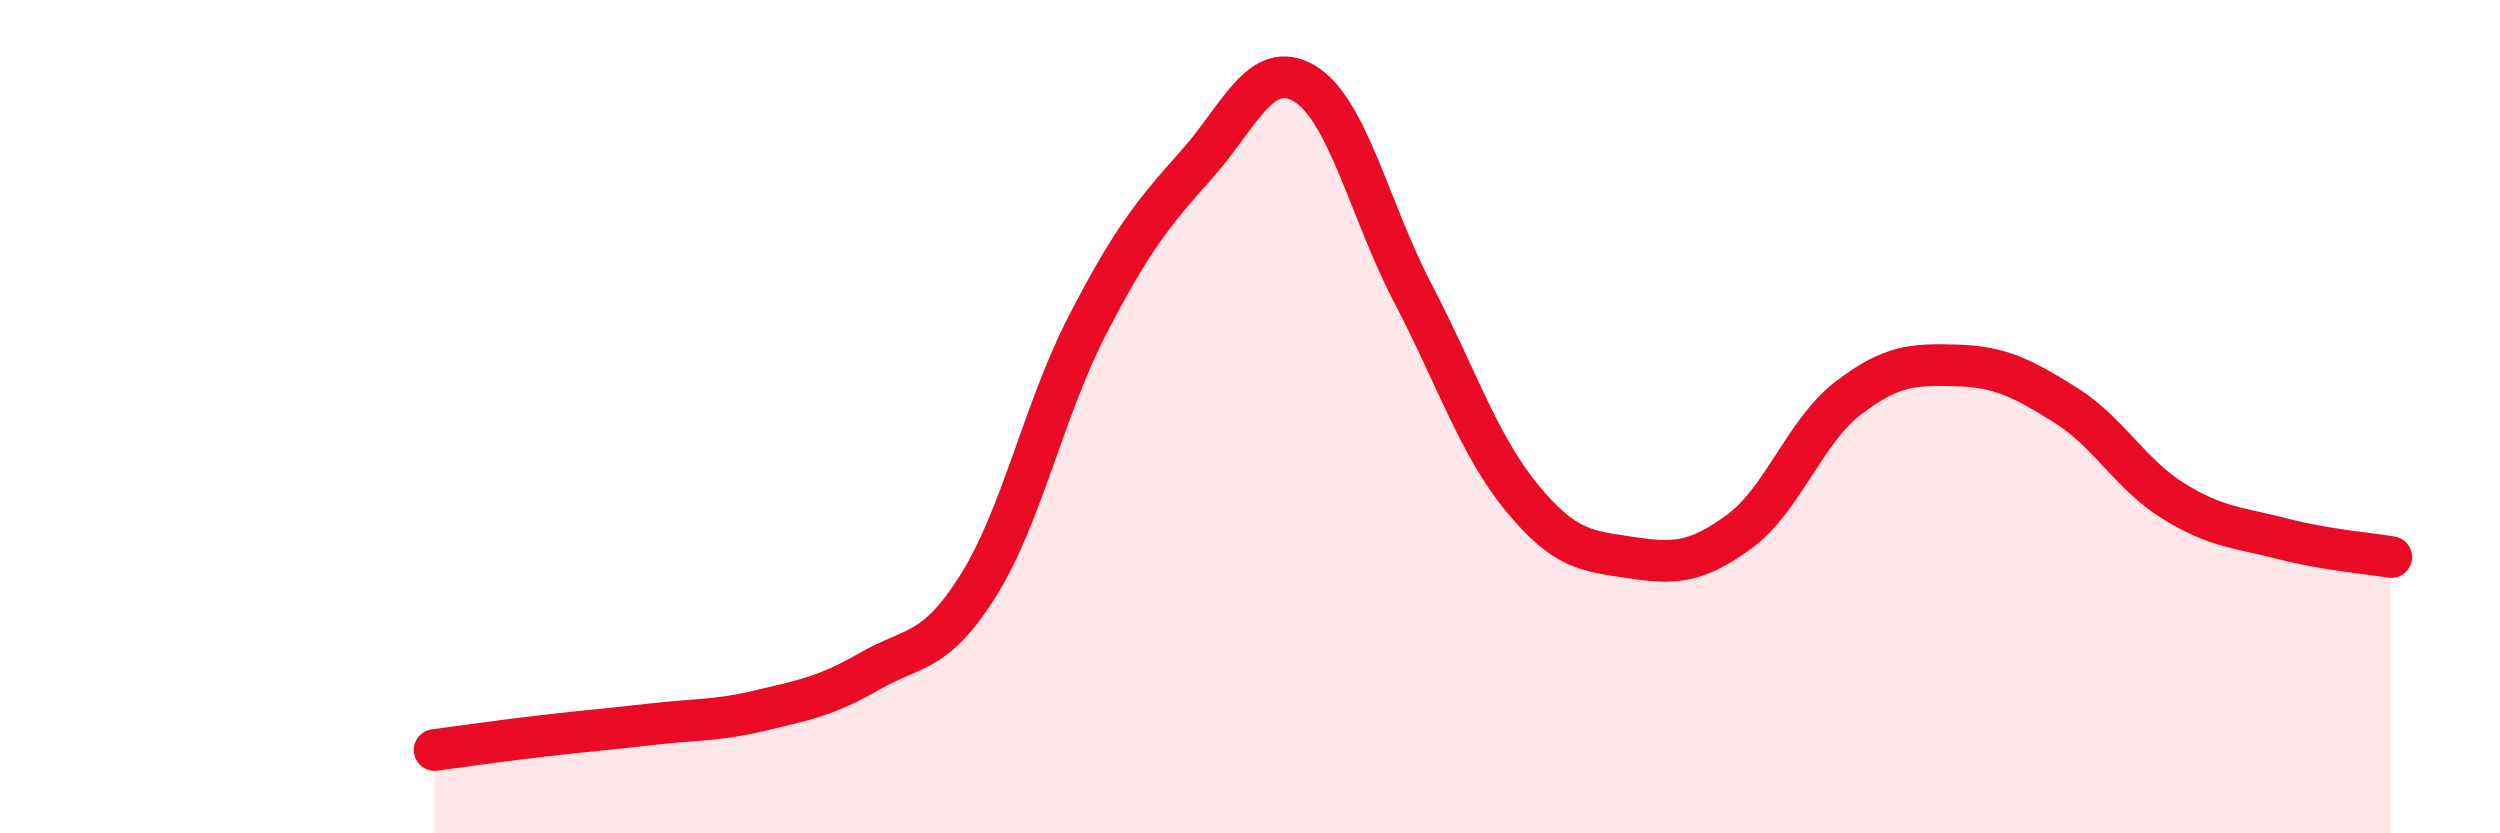 
    <svg width="60" height="20" viewBox="0 0 60 20" xmlns="http://www.w3.org/2000/svg">
      <path
        d="M 10.43,18 C 10.95,17.93 12,17.78 13.04,17.66 C 14.08,17.54 14.61,17.5 15.65,17.38 C 16.69,17.26 17.22,17.3 18.26,17.05 C 19.3,16.8 19.83,16.71 20.87,16.11 C 21.91,15.51 22.44,15.71 23.48,14.05 C 24.52,12.39 25.05,9.84 26.09,7.82 C 27.13,5.8 27.66,5.13 28.7,3.97 C 29.74,2.81 30.26,1.39 31.3,2 C 32.34,2.61 32.87,5.05 33.91,7.04 C 34.95,9.03 35.48,10.67 36.52,11.94 C 37.56,13.21 38.09,13.22 39.13,13.38 C 40.17,13.54 40.7,13.52 41.74,12.76 C 42.78,12 43.31,10.36 44.35,9.56 C 45.39,8.76 45.92,8.74 46.96,8.77 C 48,8.8 48.53,9.07 49.57,9.72 C 50.61,10.37 51.13,11.39 52.17,12.03 C 53.21,12.67 53.74,12.66 54.78,12.93 C 55.82,13.2 56.87,13.28 57.39,13.37L57.39 20L10.43 20Z"
        fill="#EB0A25"
        opacity="0.1"
        stroke-linecap="round"
        stroke-linejoin="round"
      />
      <path
        d="M 10.43,18 C 10.95,17.93 12,17.78 13.04,17.66 C 14.08,17.54 14.61,17.5 15.65,17.38 C 16.69,17.26 17.22,17.3 18.26,17.05 C 19.3,16.8 19.83,16.71 20.87,16.11 C 21.91,15.51 22.44,15.71 23.48,14.05 C 24.52,12.39 25.05,9.84 26.09,7.82 C 27.13,5.8 27.66,5.13 28.7,3.97 C 29.74,2.81 30.26,1.39 31.3,2 C 32.34,2.61 32.87,5.05 33.91,7.04 C 34.95,9.03 35.48,10.67 36.52,11.94 C 37.56,13.21 38.09,13.22 39.13,13.38 C 40.17,13.54 40.7,13.52 41.74,12.76 C 42.78,12 43.31,10.36 44.35,9.56 C 45.39,8.76 45.92,8.74 46.96,8.77 C 48,8.8 48.53,9.07 49.57,9.72 C 50.61,10.37 51.13,11.39 52.17,12.03 C 53.21,12.67 53.74,12.66 54.78,12.93 C 55.82,13.2 56.87,13.28 57.39,13.37"
        stroke="#EB0A25"
        stroke-width="1"
        fill="none"
        stroke-linecap="round"
        stroke-linejoin="round"
      />
    </svg>
  